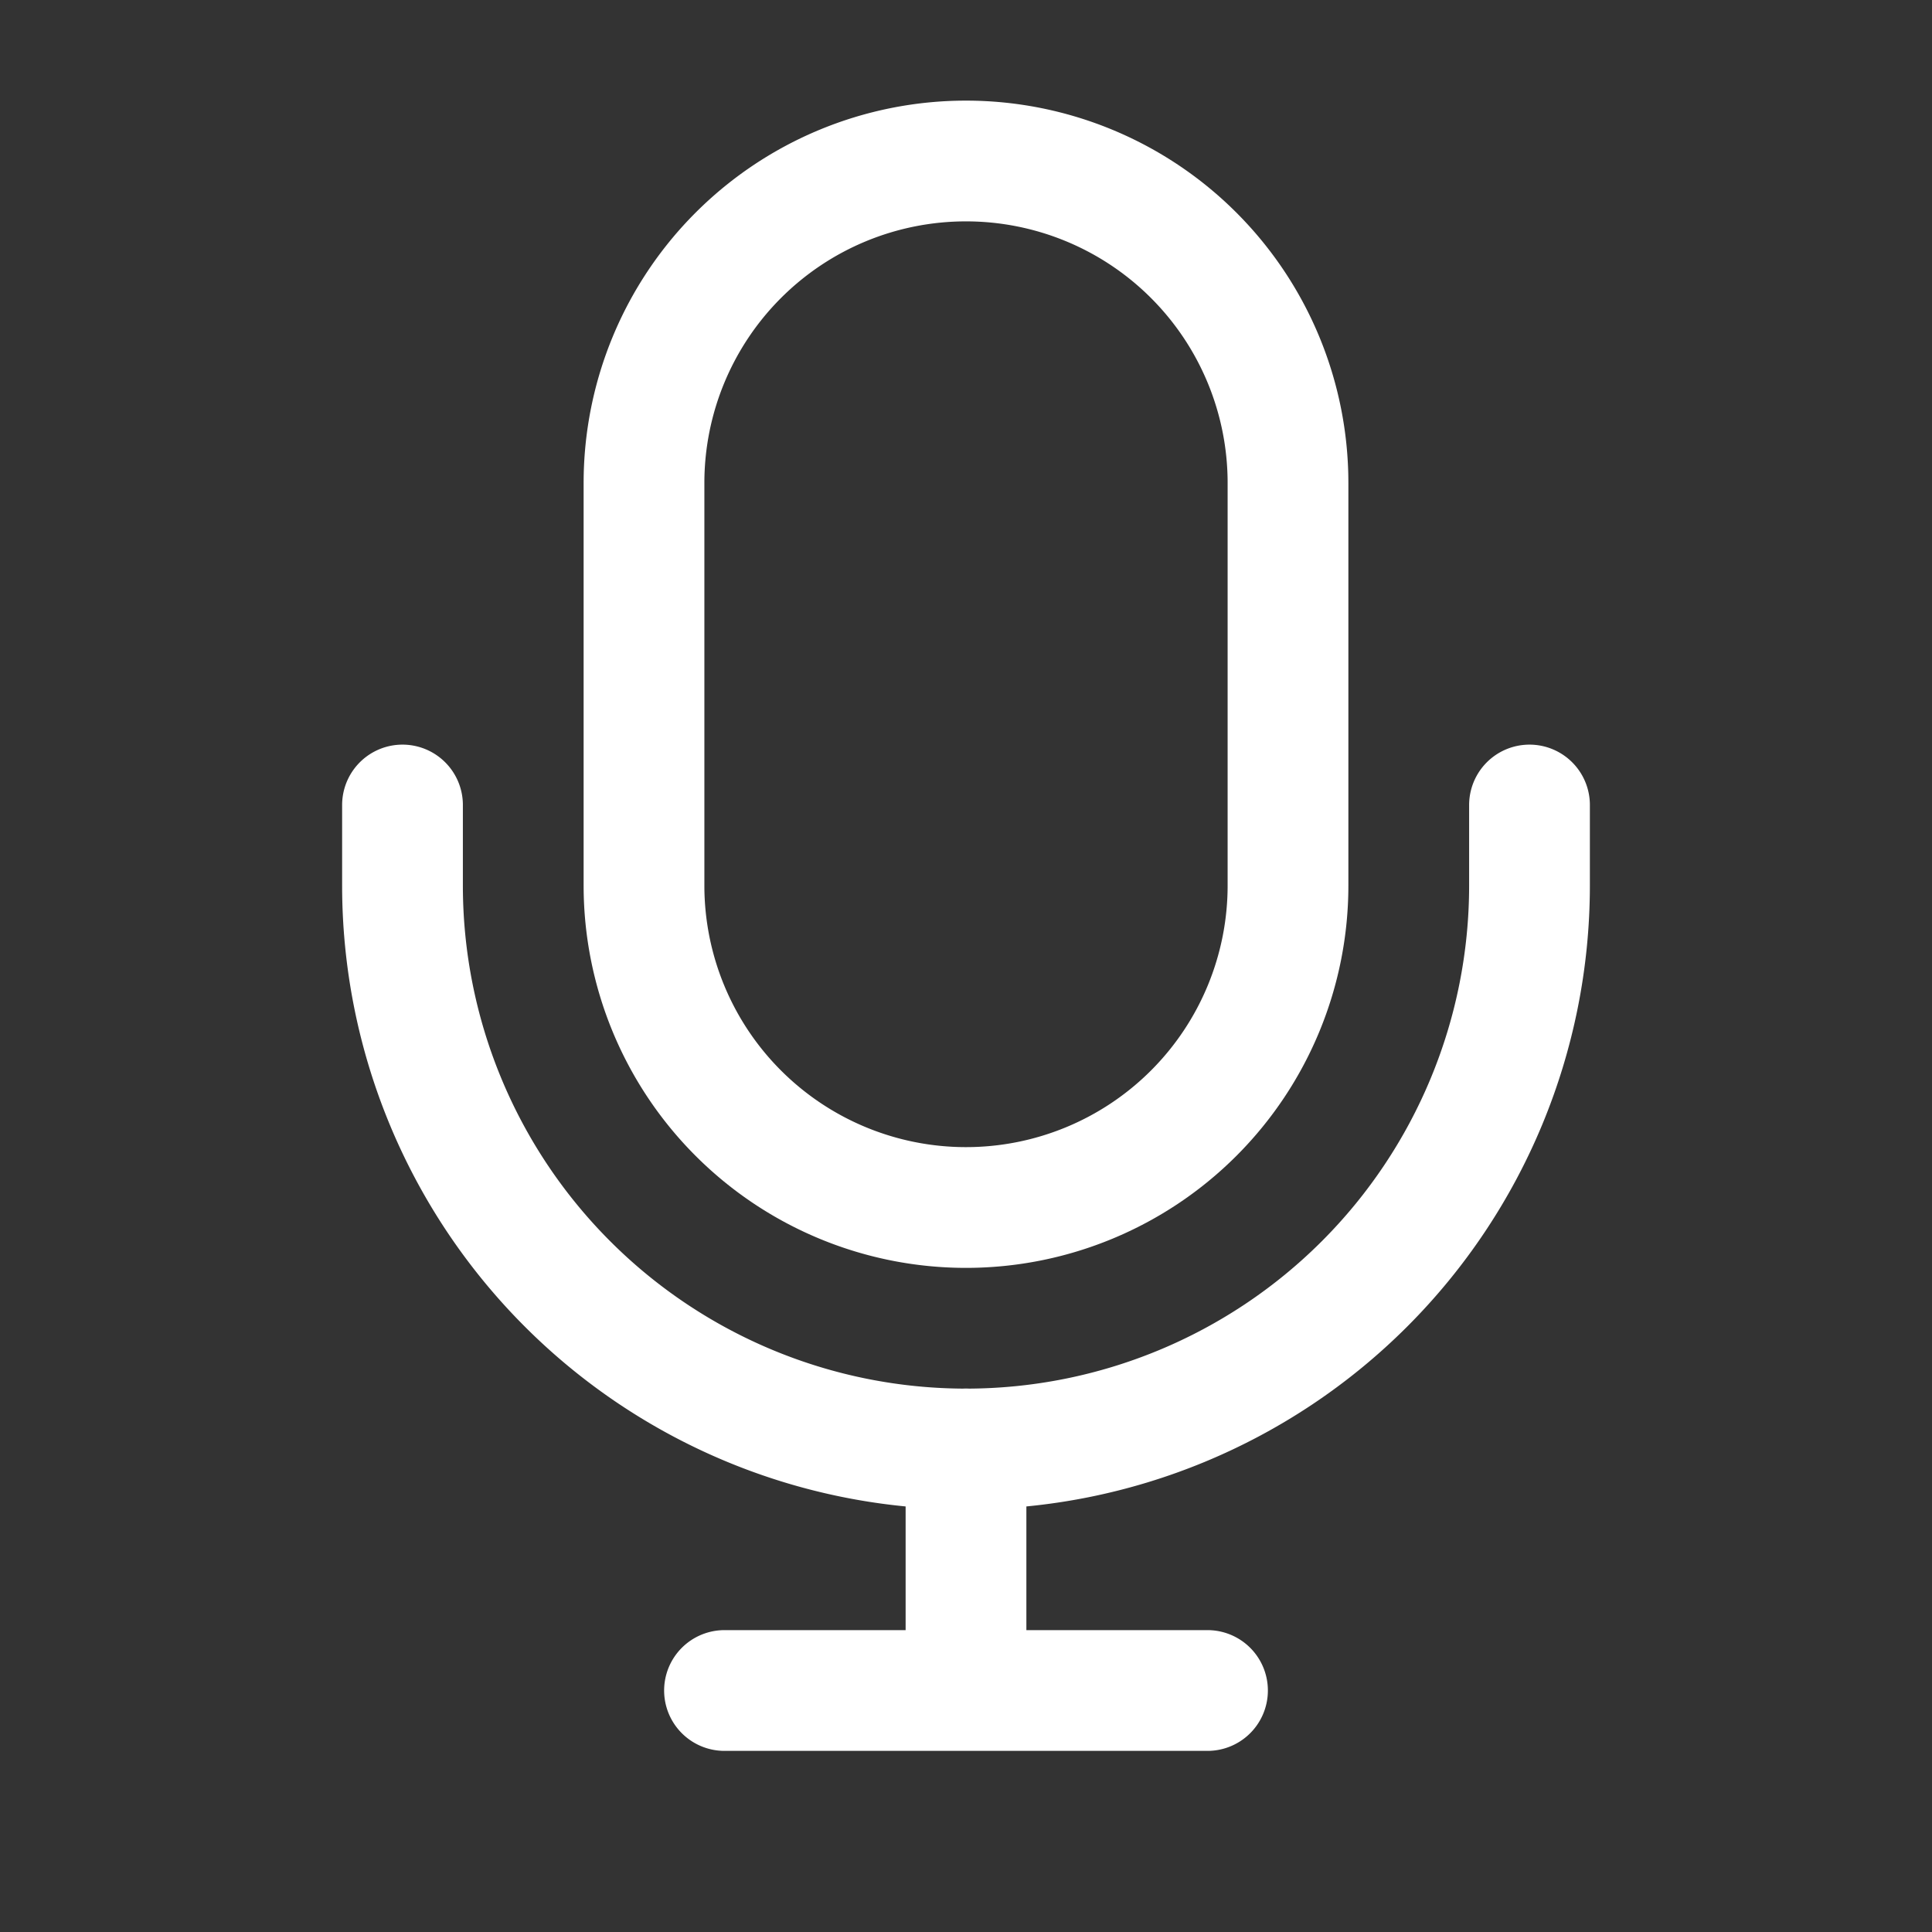 <svg xmlns="http://www.w3.org/2000/svg" width="24" height="24" fill="none"><rect width="100%" height="100%" fill="#333333" stroke="none"/><path stroke="#fff" stroke-linecap="round" stroke-linejoin="round" stroke-width="1.5" d="M12 18v3m-3 0h6m1-15a4 4 0 0 0-8 0v5a4 4 0 0 0 8 0V6Z"/><path stroke="#fff" stroke-linecap="round" stroke-linejoin="round" stroke-width="1.5" d="M19 10v1a7 7 0 1 1-14 0v-1"/></svg>